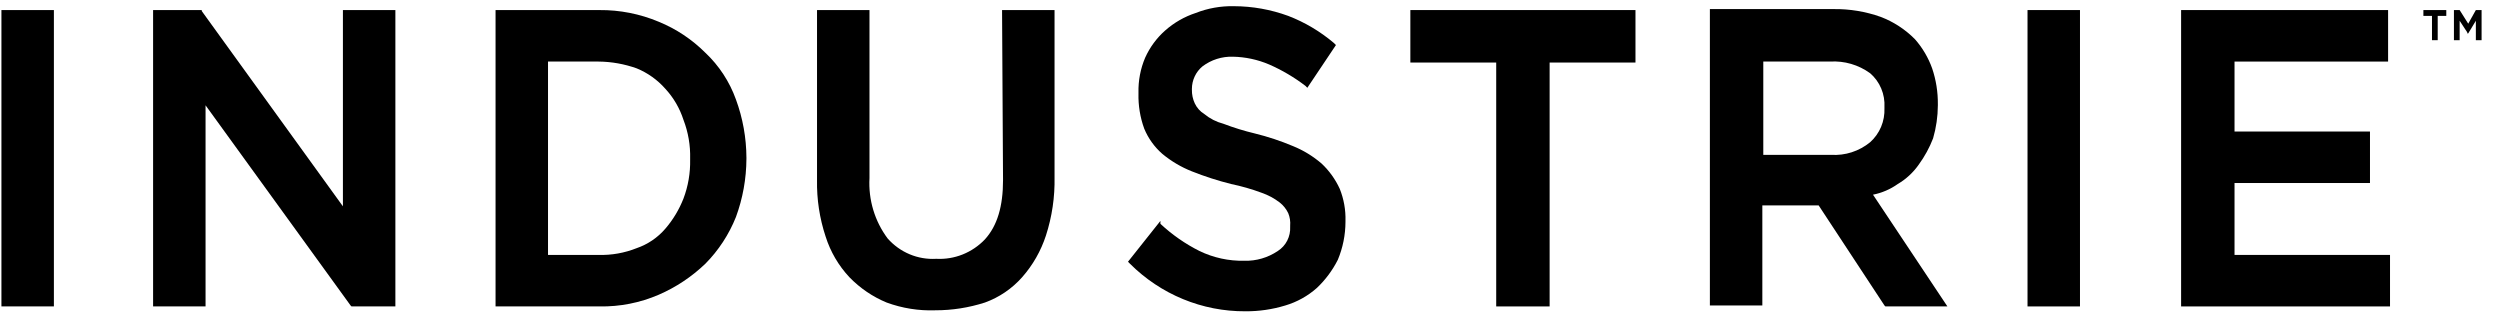 <svg xmlns="http://www.w3.org/2000/svg" fill="none" viewBox="0 0 126 16" height="16" width="126">
<g clip-path="url(#clip0_2418_19690)">
<path fill="black" d="M122.139 0.801H122.572V2.025H122.86V0.801H123.293V0.507H122.139V0.801Z"></path>
<path fill="black" d="M124.783 0.507L124.399 1.193L123.966 0.507H123.678V2.025H123.966V1.046L124.351 1.634V1.683H124.399L124.783 1.046V2.025H125.072V0.507H124.783Z"></path>
<path fill="black" d="M2.716 0.507H0.072V15.444H2.716V0.507Z"></path>
<path fill="black" d="M17.283 10.399L10.168 0.556V0.507H7.716V15.444H10.36V5.307L17.668 15.395L17.716 15.444H19.927V0.507H17.283V10.399Z"></path>
<path fill="black" d="M35.553 2.662C34.877 1.986 34.076 1.453 33.197 1.095C32.252 0.699 31.238 0.499 30.216 0.508H24.976V15.444H30.216C31.239 15.462 32.254 15.262 33.197 14.856C34.067 14.48 34.864 13.949 35.553 13.289C36.215 12.619 36.739 11.819 37.091 10.938C37.437 9.999 37.616 9.004 37.62 8V7.951C37.616 6.948 37.437 5.953 37.091 5.013C36.769 4.116 36.241 3.31 35.553 2.662V2.662ZM27.62 3.103H30.168C30.823 3.109 31.473 3.225 32.091 3.446C32.642 3.672 33.136 4.024 33.533 4.474C33.947 4.922 34.259 5.457 34.447 6.041C34.687 6.665 34.801 7.331 34.783 8V8.049C34.797 8.718 34.683 9.384 34.447 10.008C34.229 10.563 33.92 11.077 33.533 11.526C33.146 11.977 32.648 12.315 32.091 12.506C31.479 12.75 30.825 12.867 30.168 12.848H27.62V3.103Z"></path>
<path fill="black" d="M50.553 9.077C50.553 10.399 50.264 11.379 49.639 12.065C49.323 12.397 48.94 12.656 48.517 12.825C48.094 12.994 47.641 13.068 47.187 13.044C46.729 13.071 46.27 12.993 45.846 12.815C45.421 12.637 45.042 12.364 44.735 12.016C44.086 11.146 43.762 10.07 43.822 8.979V0.507H41.178V9.077C41.161 10.042 41.307 11.003 41.61 11.918C41.853 12.687 42.264 13.39 42.812 13.974C43.346 14.524 43.984 14.958 44.687 15.248C45.472 15.536 46.305 15.669 47.139 15.639C47.987 15.64 48.83 15.508 49.639 15.248C50.358 14.988 51.002 14.551 51.514 13.974C52.053 13.364 52.462 12.647 52.716 11.869C53.022 10.921 53.169 9.928 53.149 8.93V0.507H50.504L50.553 9.077V9.077Z"></path>
<path fill="black" d="M66.61 8.245C66.179 7.874 65.692 7.576 65.168 7.364C64.544 7.101 63.901 6.888 63.245 6.727C62.706 6.598 62.176 6.435 61.658 6.237C61.307 6.146 60.979 5.979 60.697 5.747C60.488 5.62 60.321 5.432 60.216 5.209C60.117 4.994 60.068 4.76 60.072 4.523V4.474C60.073 4.258 60.121 4.046 60.213 3.851C60.304 3.656 60.437 3.485 60.601 3.348C61.044 3.012 61.587 2.84 62.139 2.858C62.767 2.87 63.387 3.003 63.966 3.25C64.615 3.534 65.228 3.896 65.793 4.327L65.889 4.425L67.331 2.271L67.235 2.173C66.546 1.588 65.766 1.124 64.927 0.801C64.048 0.48 63.121 0.314 62.187 0.312C61.53 0.298 60.877 0.414 60.264 0.654C59.698 0.84 59.175 1.139 58.726 1.536C58.297 1.914 57.953 2.382 57.716 2.907C57.48 3.463 57.365 4.065 57.379 4.67V4.719C57.365 5.32 57.463 5.918 57.668 6.482C57.871 6.973 58.184 7.409 58.581 7.755C59.03 8.127 59.533 8.424 60.072 8.637C60.715 8.892 61.373 9.105 62.043 9.273C62.566 9.381 63.08 9.528 63.581 9.714C63.91 9.827 64.218 9.992 64.495 10.204C64.678 10.347 64.826 10.532 64.927 10.743C65.01 10.944 65.043 11.162 65.024 11.379V11.428C65.037 11.671 64.986 11.912 64.876 12.128C64.766 12.343 64.601 12.524 64.399 12.652C63.9 12.988 63.313 13.159 62.716 13.142C61.936 13.16 61.162 12.992 60.456 12.652C59.739 12.293 59.075 11.831 58.485 11.281V11.134L56.851 13.191L56.947 13.289C58.499 14.839 60.59 15.701 62.764 15.689C63.448 15.694 64.128 15.595 64.783 15.395C65.368 15.221 65.91 14.921 66.37 14.513C66.8 14.106 67.158 13.625 67.427 13.093C67.679 12.489 67.81 11.84 67.812 11.183V11.134C67.828 10.581 67.729 10.031 67.524 9.518C67.303 9.037 66.993 8.605 66.61 8.245V8.245Z"></path>
<path fill="black" d="M71.082 3.152H75.409V15.444H78.101V3.152H82.428V0.507H71.082V3.152Z"></path>
<path fill="black" d="M95.649 9.273C96.066 9.028 96.427 8.694 96.707 8.294C97.003 7.887 97.246 7.443 97.428 6.972C97.585 6.431 97.666 5.87 97.668 5.307V5.258C97.674 4.641 97.577 4.028 97.38 3.446C97.186 2.904 96.892 2.406 96.514 1.977C96.022 1.48 95.433 1.096 94.784 0.85C94.026 0.581 93.229 0.449 92.428 0.458H86.178V15.395H88.822V10.351H91.659L94.976 15.395L95.024 15.444H98.149L94.399 9.812C94.848 9.723 95.274 9.54 95.649 9.273V9.273ZM88.87 3.103H92.235C92.955 3.058 93.667 3.265 94.255 3.691C94.497 3.9 94.689 4.163 94.814 4.461C94.939 4.758 94.994 5.081 94.976 5.405V5.454C94.989 5.776 94.931 6.097 94.807 6.394C94.682 6.691 94.493 6.955 94.255 7.168C93.699 7.623 92.996 7.85 92.284 7.804H88.87V3.103Z"></path>
<path fill="black" d="M104.831 0.507H102.187V15.444H104.831V0.507Z"></path>
<path fill="black" d="M112.62 9.224H119.447V6.629H112.62V3.103H120.36V0.507H109.928V15.444H120.457V12.848H112.62V9.224Z"></path>
</g>
<defs>
<clipPath id="clip0_2418_19690">
<rect transform="translate(0.072 0.312)" fill="white" height="15.377" width="125"></rect>
</clipPath>
</defs>
</svg>
